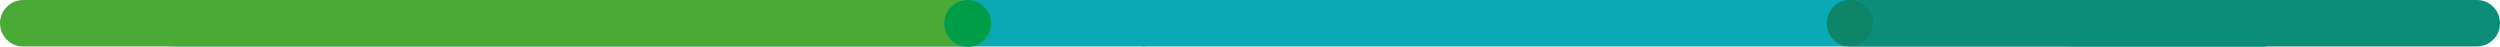 <?xml version="1.0" encoding="utf-8"?>
<!-- Generator: Adobe Illustrator 22.0.0, SVG Export Plug-In . SVG Version: 6.00 Build 0)  -->
<svg version="1.1" id="Layer_1" xmlns="http://www.w3.org/2000/svg" xmlns:xlink="http://www.w3.org/1999/xlink" x="0px" y="0px"
	 viewBox="0 0 1280 24" style="enable-background:new 0 0 1280 24;" xml:space="preserve">
<style type="text/css">
	.st0{fill:#0B8D7A;}
	.st1{fill:#0BA9B5;}
	.st2{fill:#009D49;}
	.st3{fill:#0E8569;}
	.st4{fill:#4BAA36;}
</style>
<g>
	<path class="st0" d="M587.2,23.9c-0.5,0.1-1.1,0.1-1.6,0.1s-1.1,0-1.6-0.1H587.2z"/>
	<g>
		<path class="st1" d="M1158.8,23.8H89.8c-6.6,0-11.9-5.3-11.9-11.9v0C77.9,5.3,83.3,0,89.8,0l1068.9,0c6.6,0,11.9,5.3,11.9,11.9v0
			C1170.7,18.5,1165.4,23.8,1158.8,23.8z"/>
		<circle class="st2" cx="495.4" cy="12" r="12"/>
		<path class="st3" d="M959.4,11.9c0,6.1-4.5,11.1-10.4,11.9h-3.3c-5.9-0.8-10.4-5.8-10.4-11.9c0-6.2,4.7-11.3,10.7-11.9h2.6
			C954.7,0.6,959.4,5.7,959.4,11.9z"/>
		<path class="st0" d="M1170.7,11.9c0,3.3-1.3,6.3-3.5,8.4c-2.2,2.2-5.1,3.5-8.4,3.5H949c5.9-0.8,10.4-5.8,10.4-11.9
			c0-6.2-4.7-11.3-10.7-11.9h210.1C1165.4,0,1170.7,5.3,1170.7,11.9z"/>
		<path class="st0" d="M1280,11.9c0,3.3-1.3,6.3-3.5,8.4c-2.2,2.2-5.1,3.5-8.4,3.5h-209.7c5.9-0.8,10.4-5.8,10.4-11.9
			c0-6.2-4.7-11.3-10.7-11.9h210.1C1274.7,0,1280,5.3,1280,11.9z"/>
		<path class="st4" d="M493.3,23.8H11.9C5.3,23.8,0,18.5,0,11.9c0-3.3,1.3-6.3,3.5-8.4C5.6,1.3,8.6,0,11.9,0h483.5
			c-6.6,0-12,5.4-12,12C483.4,17.9,487.7,22.8,493.3,23.8z"/>
	</g>
</g>
</svg>
